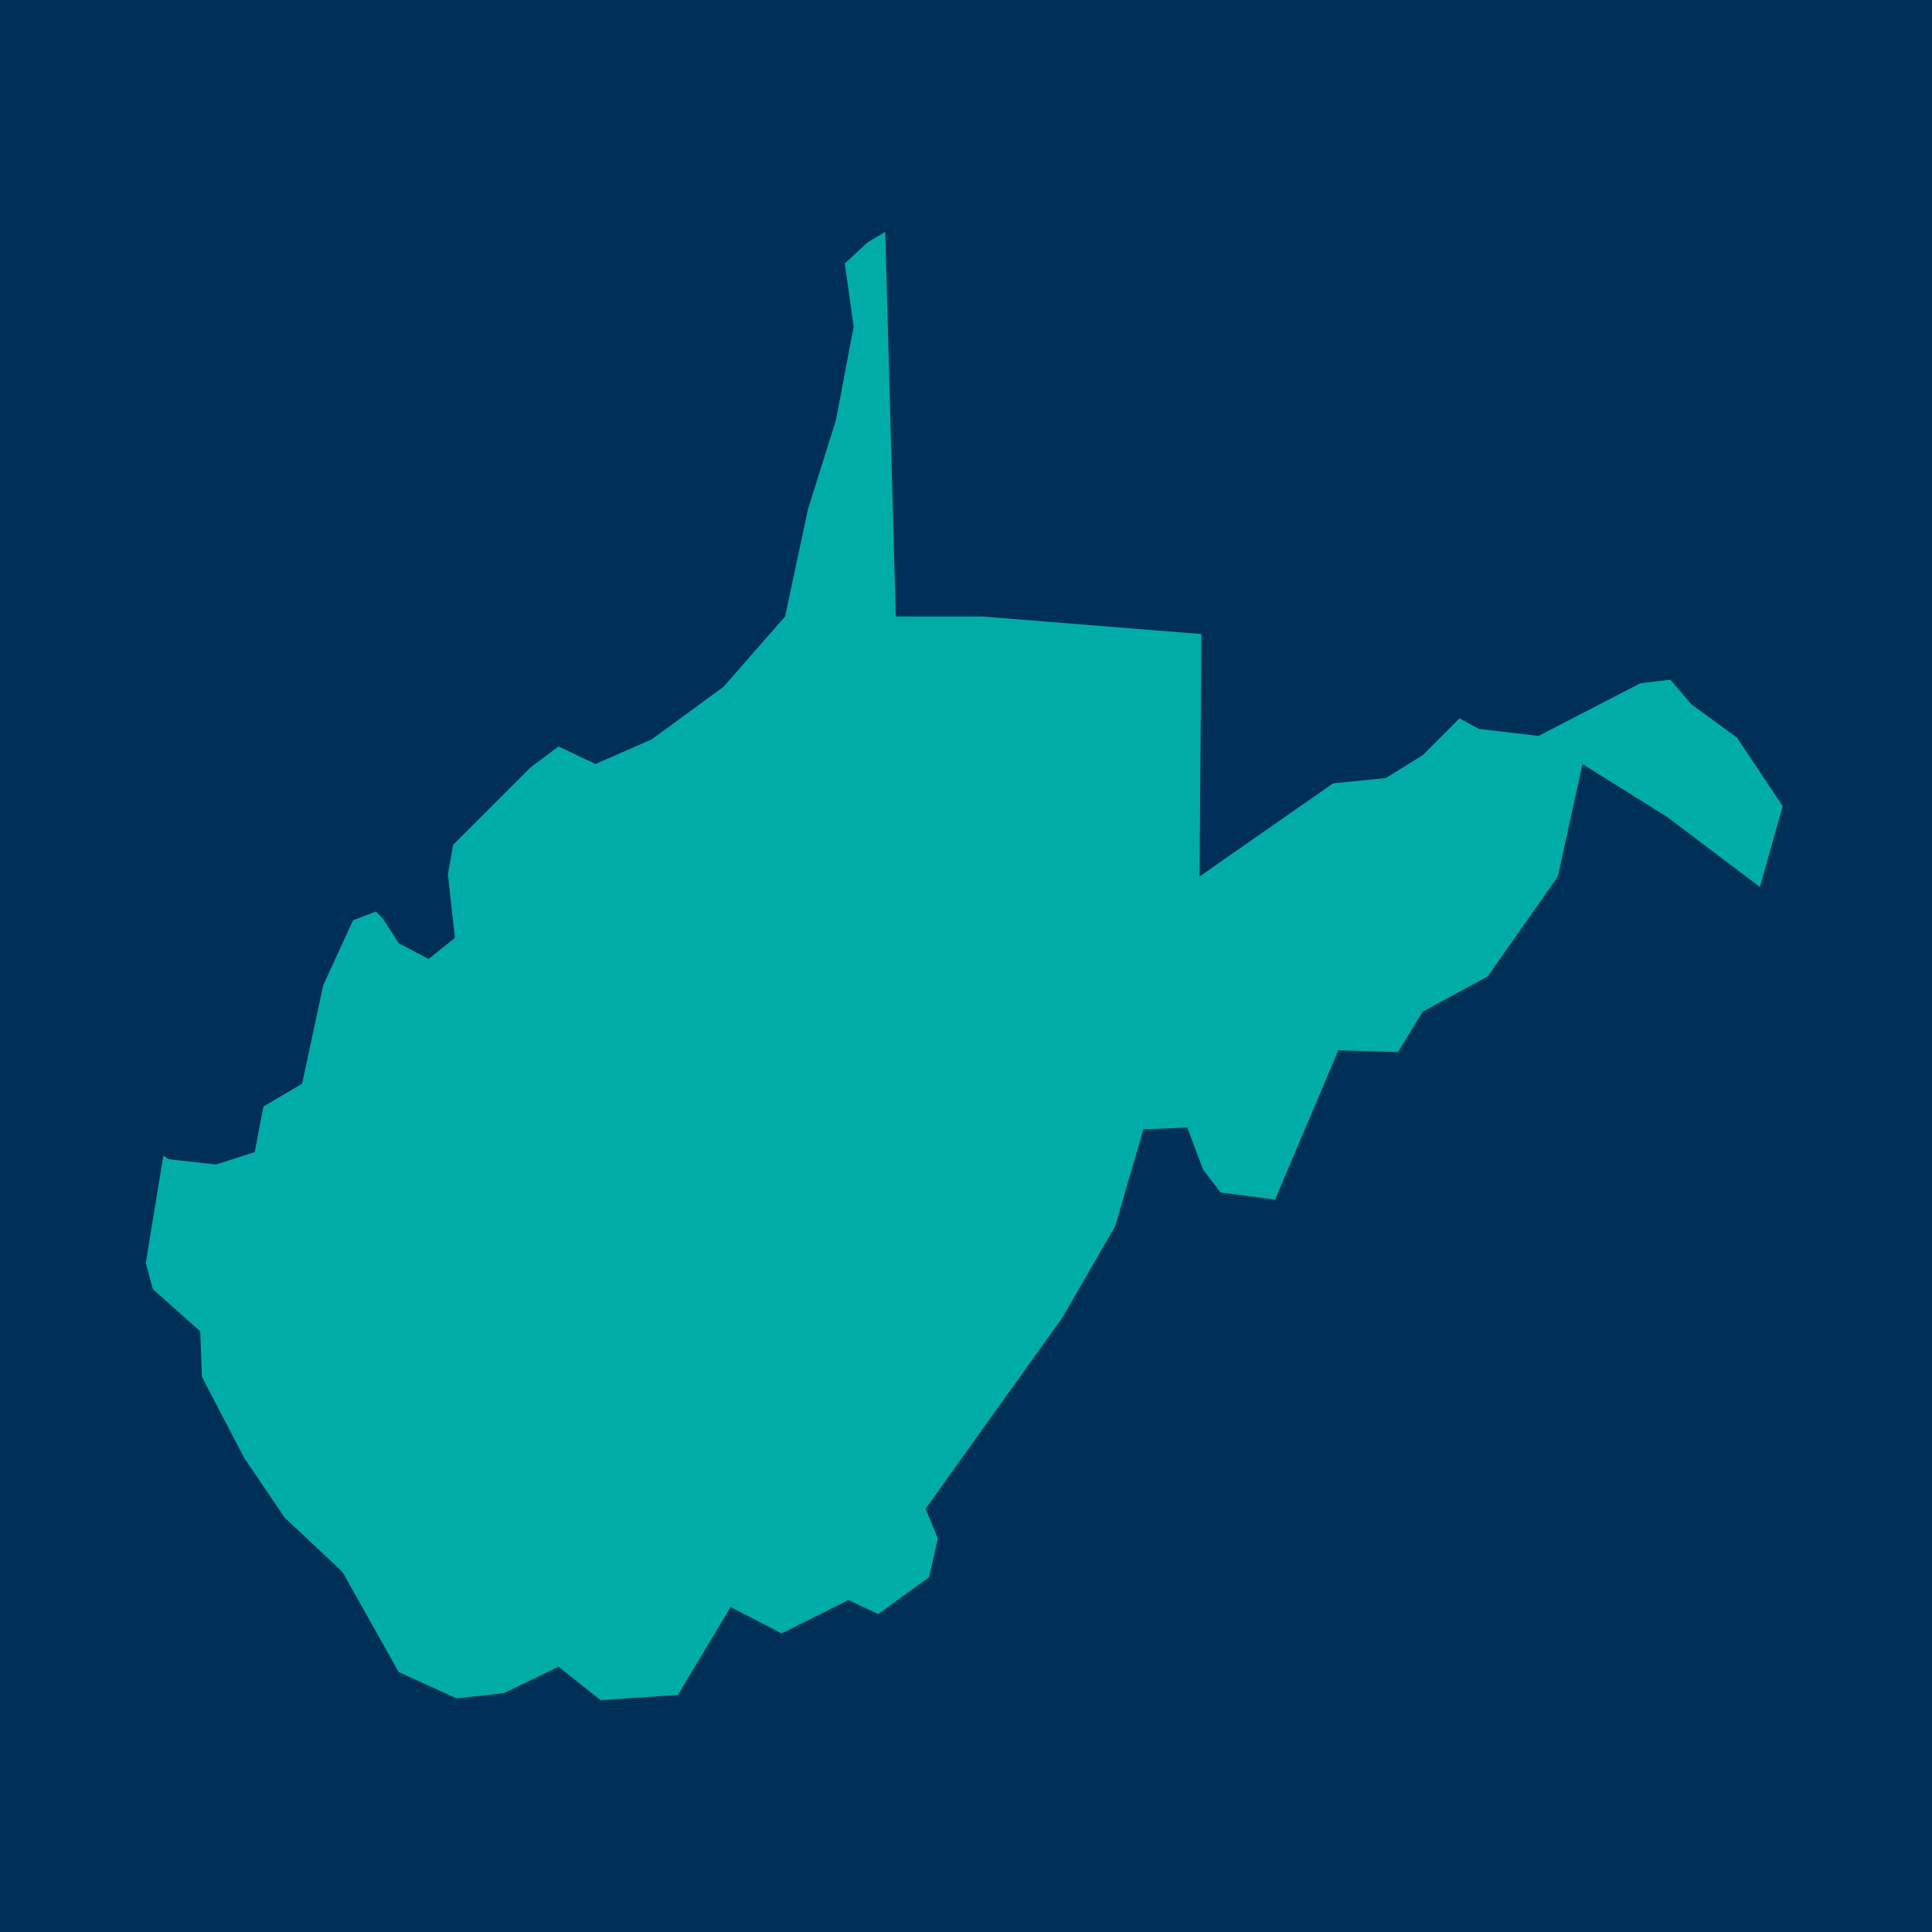 <?xml version="1.0" encoding="utf-8"?>
<!-- Generator: Adobe Illustrator 24.2.3, SVG Export Plug-In . SVG Version: 6.00 Build 0)  -->
<svg version="1.1" id="Layer_1" xmlns="http://www.w3.org/2000/svg" xmlns:xlink="http://www.w3.org/1999/xlink" x="0px" y="0px"
	 viewBox="0 0 110 110" style="enable-background:new 0 0 110 110;" xml:space="preserve">
<style type="text/css">
	.st0{fill:#003057;}
	.st1{fill:#00ADA6;}
</style>
<rect class="st0" width="110" height="110"/>
<path id="WV" class="st1" d="M68.3,49.9l7.6-5.3l3-0.3L81,43l2.1-2.1l1.1,0.6l3.4,0.4l5.8-3l1.7-0.2l1.2,1.4l2.6,1.9l2.6,3.9
	l-1.3,4.6l-5.3-4l-4.8-3l-1.4,6.4l-4,5.7l-3.7,2l-1.4,2.3l-3.4-0.1l-3.6,8.5l-3.1-0.4l-1-1.3l-0.9-2.4l-2.5,0.1l-1.6,5.5l-3,5.2
	l-7.8,10.9l0.7,1.7l-0.5,2.2L50,91.9l-1.7-0.8L44.5,93l-2.9-1.5l-3,5l-4.4,0.3l-2.4-1.9l-3.1,1.5L26,96.7l-3.3-1.5l-3.2-5.7
	l-3.3-3.1L13.9,83l-2.4-4.6l-0.1-2.6l-2.7-2.4l-0.4-1.5l1-6.1l0.3,0.2l2.7,0.3l2.2-0.7L15,63l2.2-1.3l1.2-5.6l1.7-3.7l1.3-0.5
	l0.4,0.4l0.9,1.4l1.7,0.9l1.5-1.2l-0.4-3.6l0.3-1.7l4.4-4.4l1.6-1.2l2.1,1l3.2-1.4l4.1-3l3.5-4L46,29l1.6-5.1l1-5.3L48.1,15l1.3-1.2
	l1-0.6L51,35.1l4.9,0l12.5,1L68.3,49.9z"/>
</svg>
